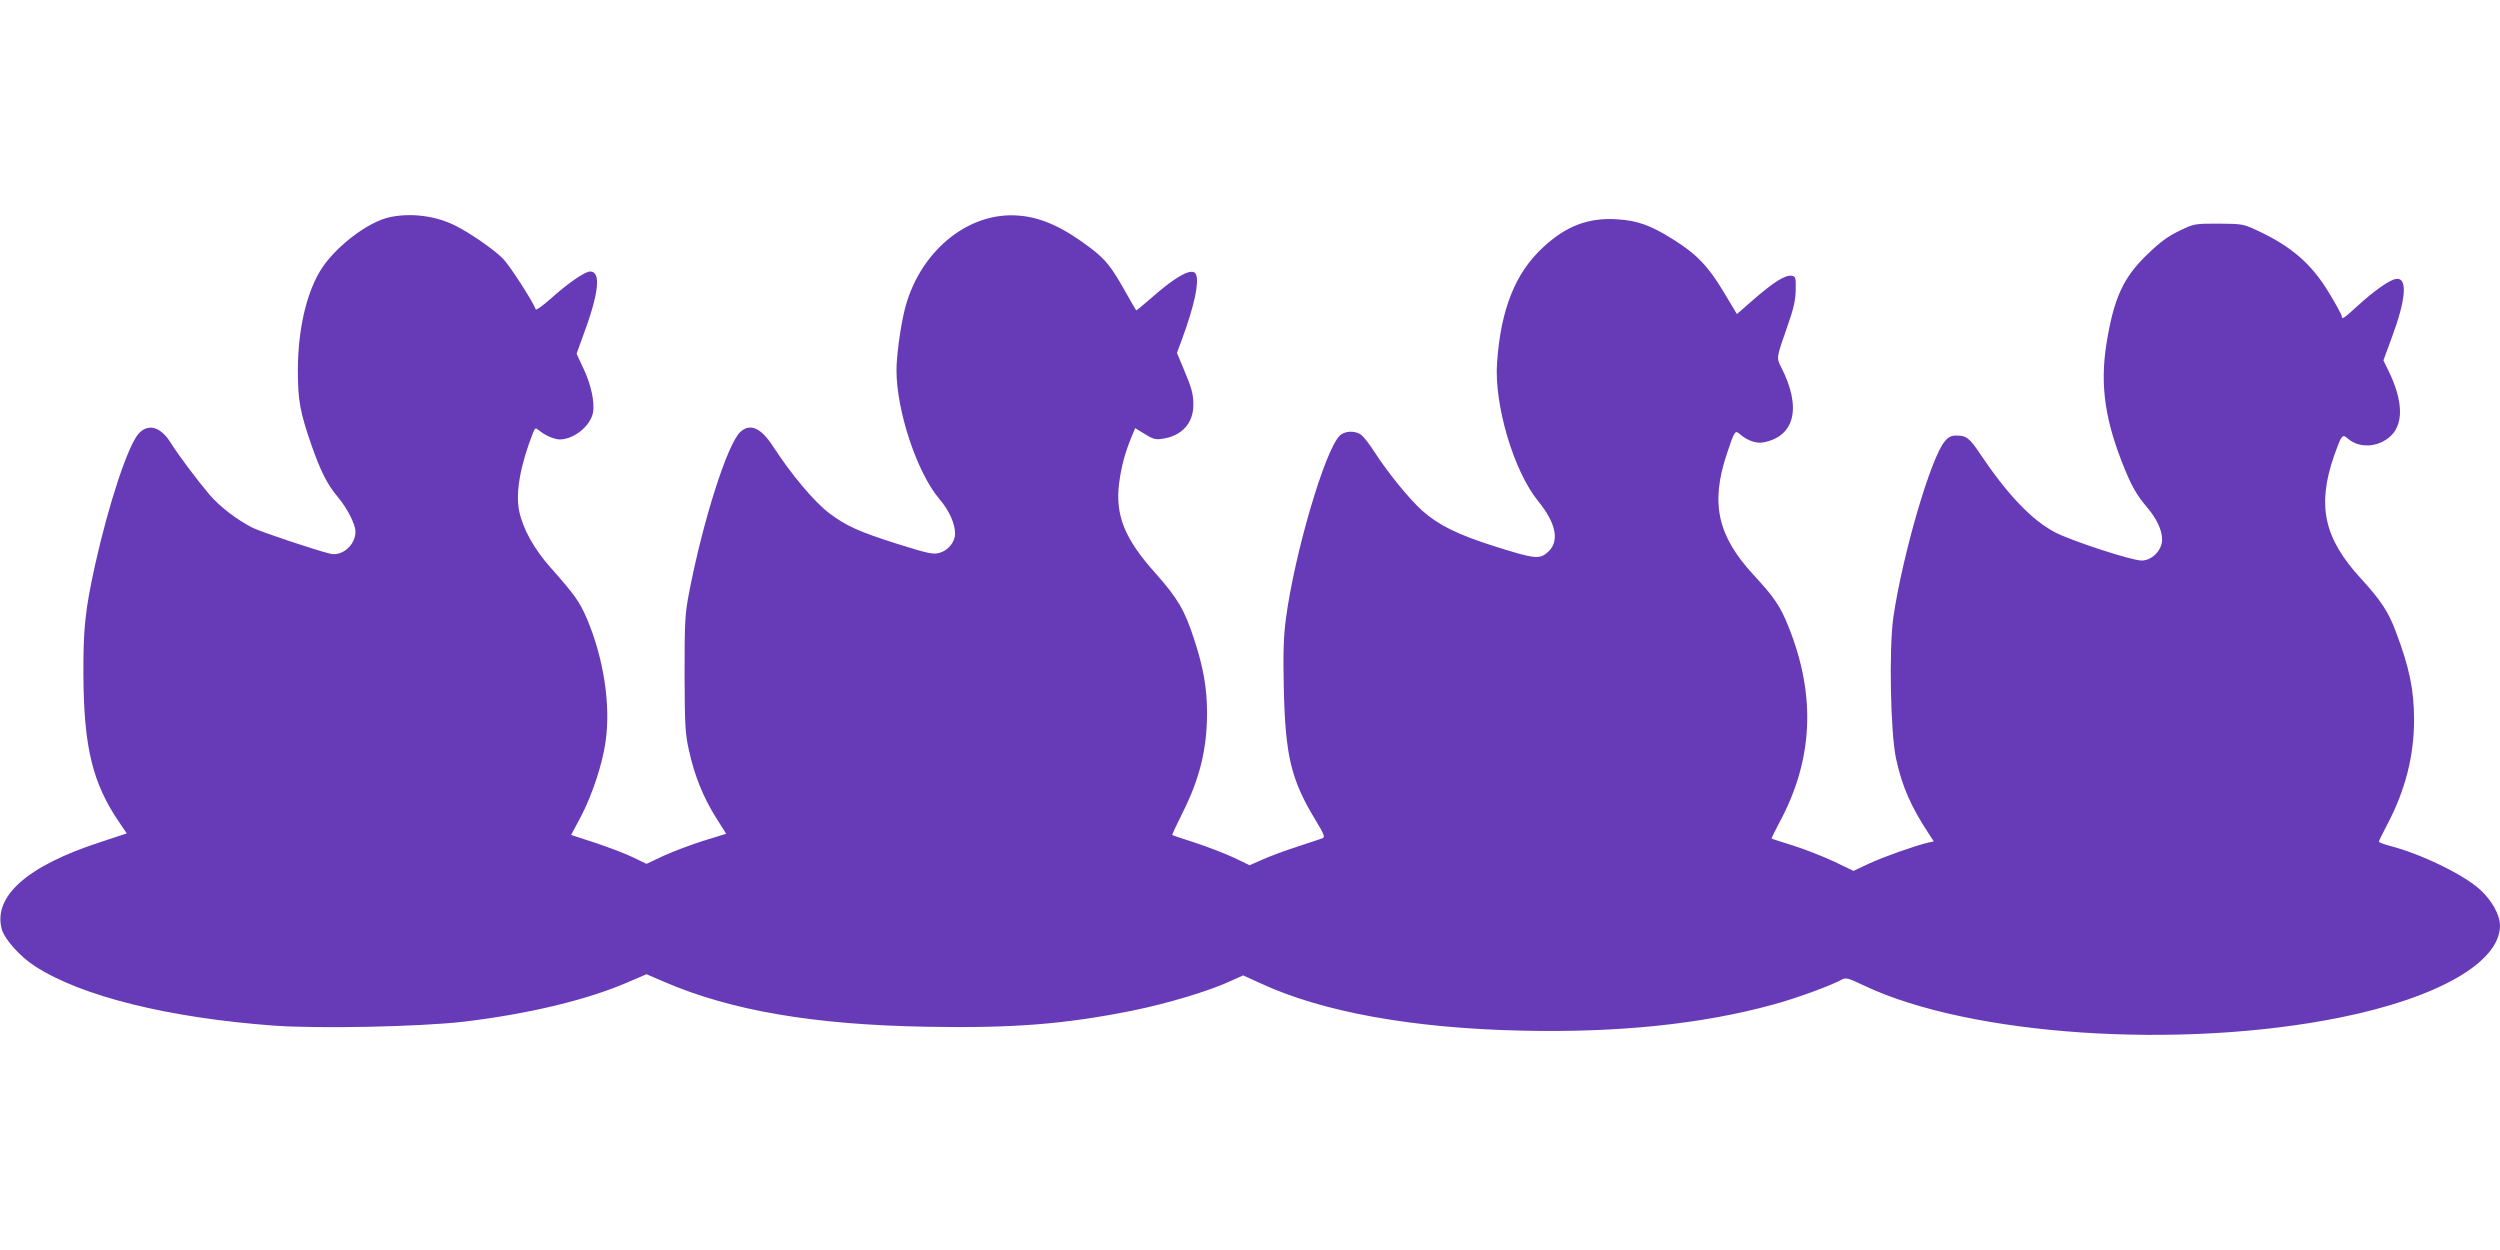 <?xml version="1.0" standalone="no"?>
<!DOCTYPE svg PUBLIC "-//W3C//DTD SVG 20010904//EN"
 "http://www.w3.org/TR/2001/REC-SVG-20010904/DTD/svg10.dtd">
<svg version="1.0" xmlns="http://www.w3.org/2000/svg"
 width="1280pt" height="640pt" viewBox="0 0 1280 640"
 preserveAspectRatio="xMidYMid meet">
<g transform="translate(0,640) scale(0.1,-0.1)"
fill="#673ab7" stroke="none">
<path d="M2000 5289 c-116 -22 -295 -161 -365 -283 -69 -119 -109 -300 -110
-496 0 -161 10 -216 70 -390 46 -132 82 -203 135 -265 49 -59 90 -139 90 -178
0 -67 -68 -127 -129 -112 -73 17 -352 111 -396 132 -81 41 -169 108 -222 170
-62 73 -159 202 -201 269 -50 79 -113 97 -161 45 -55 -59 -154 -358 -225 -677
-50 -228 -60 -322 -59 -559 2 -370 46 -554 184 -756 l38 -56 -139 -46 c-371
-121 -546 -276 -501 -444 14 -52 94 -141 170 -190 238 -154 683 -264 1221
-304 232 -17 749 -6 975 20 333 40 633 112 842 203 l93 40 93 -40 c342 -147
766 -219 1342 -229 442 -8 707 13 1055 83 177 36 395 101 505 153 l60 27 90
-41 c315 -146 776 -230 1340 -242 492 -11 921 34 1281 133 117 31 299 98 353
128 22 12 33 9 117 -31 541 -256 1615 -328 2434 -163 502 101 819 283 820 470
0 55 -41 130 -103 186 -84 77 -306 184 -464 224 -29 8 -53 17 -53 21 0 4 20
44 44 90 91 173 136 349 136 534 0 152 -24 268 -93 450 -39 104 -76 160 -180
274 -189 206 -225 373 -136 629 37 104 42 111 68 88 55 -49 144 -49 209 1 81
62 80 187 -3 353 l-22 45 42 114 c74 198 83 310 24 303 -32 -3 -114 -61 -198
-138 -71 -65 -81 -72 -81 -53 0 6 -29 60 -65 119 -89 148 -191 237 -364 318
-74 35 -79 36 -201 37 -124 0 -126 0 -202 -37 -57 -27 -99 -58 -161 -118 -126
-120 -174 -225 -212 -460 -34 -215 -7 -397 95 -645 38 -92 62 -132 115 -195
48 -57 75 -115 75 -163 0 -54 -52 -107 -105 -107 -51 0 -360 101 -444 145
-118 62 -242 192 -380 397 -56 85 -73 98 -124 98 -27 0 -41 -7 -60 -30 -72
-85 -216 -581 -263 -900 -23 -163 -15 -593 14 -725 32 -146 76 -245 172 -391
l21 -32 -28 -6 c-71 -17 -226 -72 -300 -106 l-83 -39 -102 49 c-57 26 -150 63
-208 81 -58 18 -107 34 -109 35 -2 2 15 36 36 76 177 324 193 656 49 1012 -41
103 -72 148 -180 265 -182 198 -219 364 -135 616 39 118 43 124 66 103 38 -33
84 -50 121 -43 162 30 197 179 92 384 -25 50 -26 46 30 206 33 93 43 136 44
190 1 66 0 70 -22 73 -32 5 -93 -34 -193 -121 l-86 -75 -69 115 c-77 129 -139
194 -262 270 -110 69 -180 94 -280 100 -149 10 -263 -33 -382 -144 -142 -131
-216 -317 -235 -589 -16 -215 85 -555 209 -708 91 -111 111 -202 57 -257 -46
-45 -67 -43 -276 23 -191 60 -291 110 -374 184 -68 62 -177 196 -245 302 -24
38 -55 77 -67 86 -33 23 -85 20 -110 -5 -76 -76 -230 -600 -275 -935 -12 -93
-15 -172 -11 -359 8 -345 37 -467 162 -673 45 -74 50 -88 36 -94 -9 -3 -67
-23 -129 -43 -62 -20 -143 -50 -178 -66 l-66 -29 -81 39 c-45 21 -134 55 -197
76 -63 20 -116 38 -118 40 -2 1 22 52 52 112 89 177 126 328 126 514 0 126
-19 233 -66 376 -48 148 -84 210 -198 338 -158 176 -207 297 -186 462 11 81
28 149 61 230 l21 51 49 -30 c39 -25 56 -30 87 -25 101 13 162 79 162 174 0
56 -8 86 -53 192 l-31 74 28 76 c61 167 86 283 70 325 -15 40 -99 -4 -232
-122 -40 -35 -74 -63 -75 -61 -2 2 -27 47 -57 99 -69 123 -99 160 -171 216
-141 108 -255 161 -372 170 -264 23 -518 -191 -588 -494 -21 -91 -39 -228 -39
-298 0 -207 105 -524 219 -658 51 -60 81 -126 81 -179 0 -41 -35 -85 -78 -97
-33 -10 -54 -6 -217 45 -201 64 -262 92 -350 158 -77 59 -191 194 -288 343
-62 95 -117 118 -167 72 -66 -62 -191 -454 -262 -823 -21 -109 -23 -148 -23
-415 1 -262 3 -306 22 -390 28 -129 73 -241 137 -343 l54 -86 -117 -36 c-64
-20 -155 -55 -204 -77 l-87 -41 -68 33 c-37 18 -123 51 -192 74 l-126 41 48
90 c58 109 112 271 128 384 28 188 -8 426 -94 631 -38 89 -63 124 -187 264
-85 95 -142 199 -161 290 -19 95 6 234 71 400 11 26 13 27 29 14 29 -26 80
-48 109 -48 72 1 156 69 169 137 10 53 -10 146 -50 229 l-34 73 32 88 c83 222
95 333 37 333 -26 0 -116 -62 -202 -140 -40 -35 -74 -60 -76 -54 -13 38 -134
226 -168 260 -47 47 -165 129 -242 168 -99 50 -223 67 -333 45z"/>
</g>
</svg>
